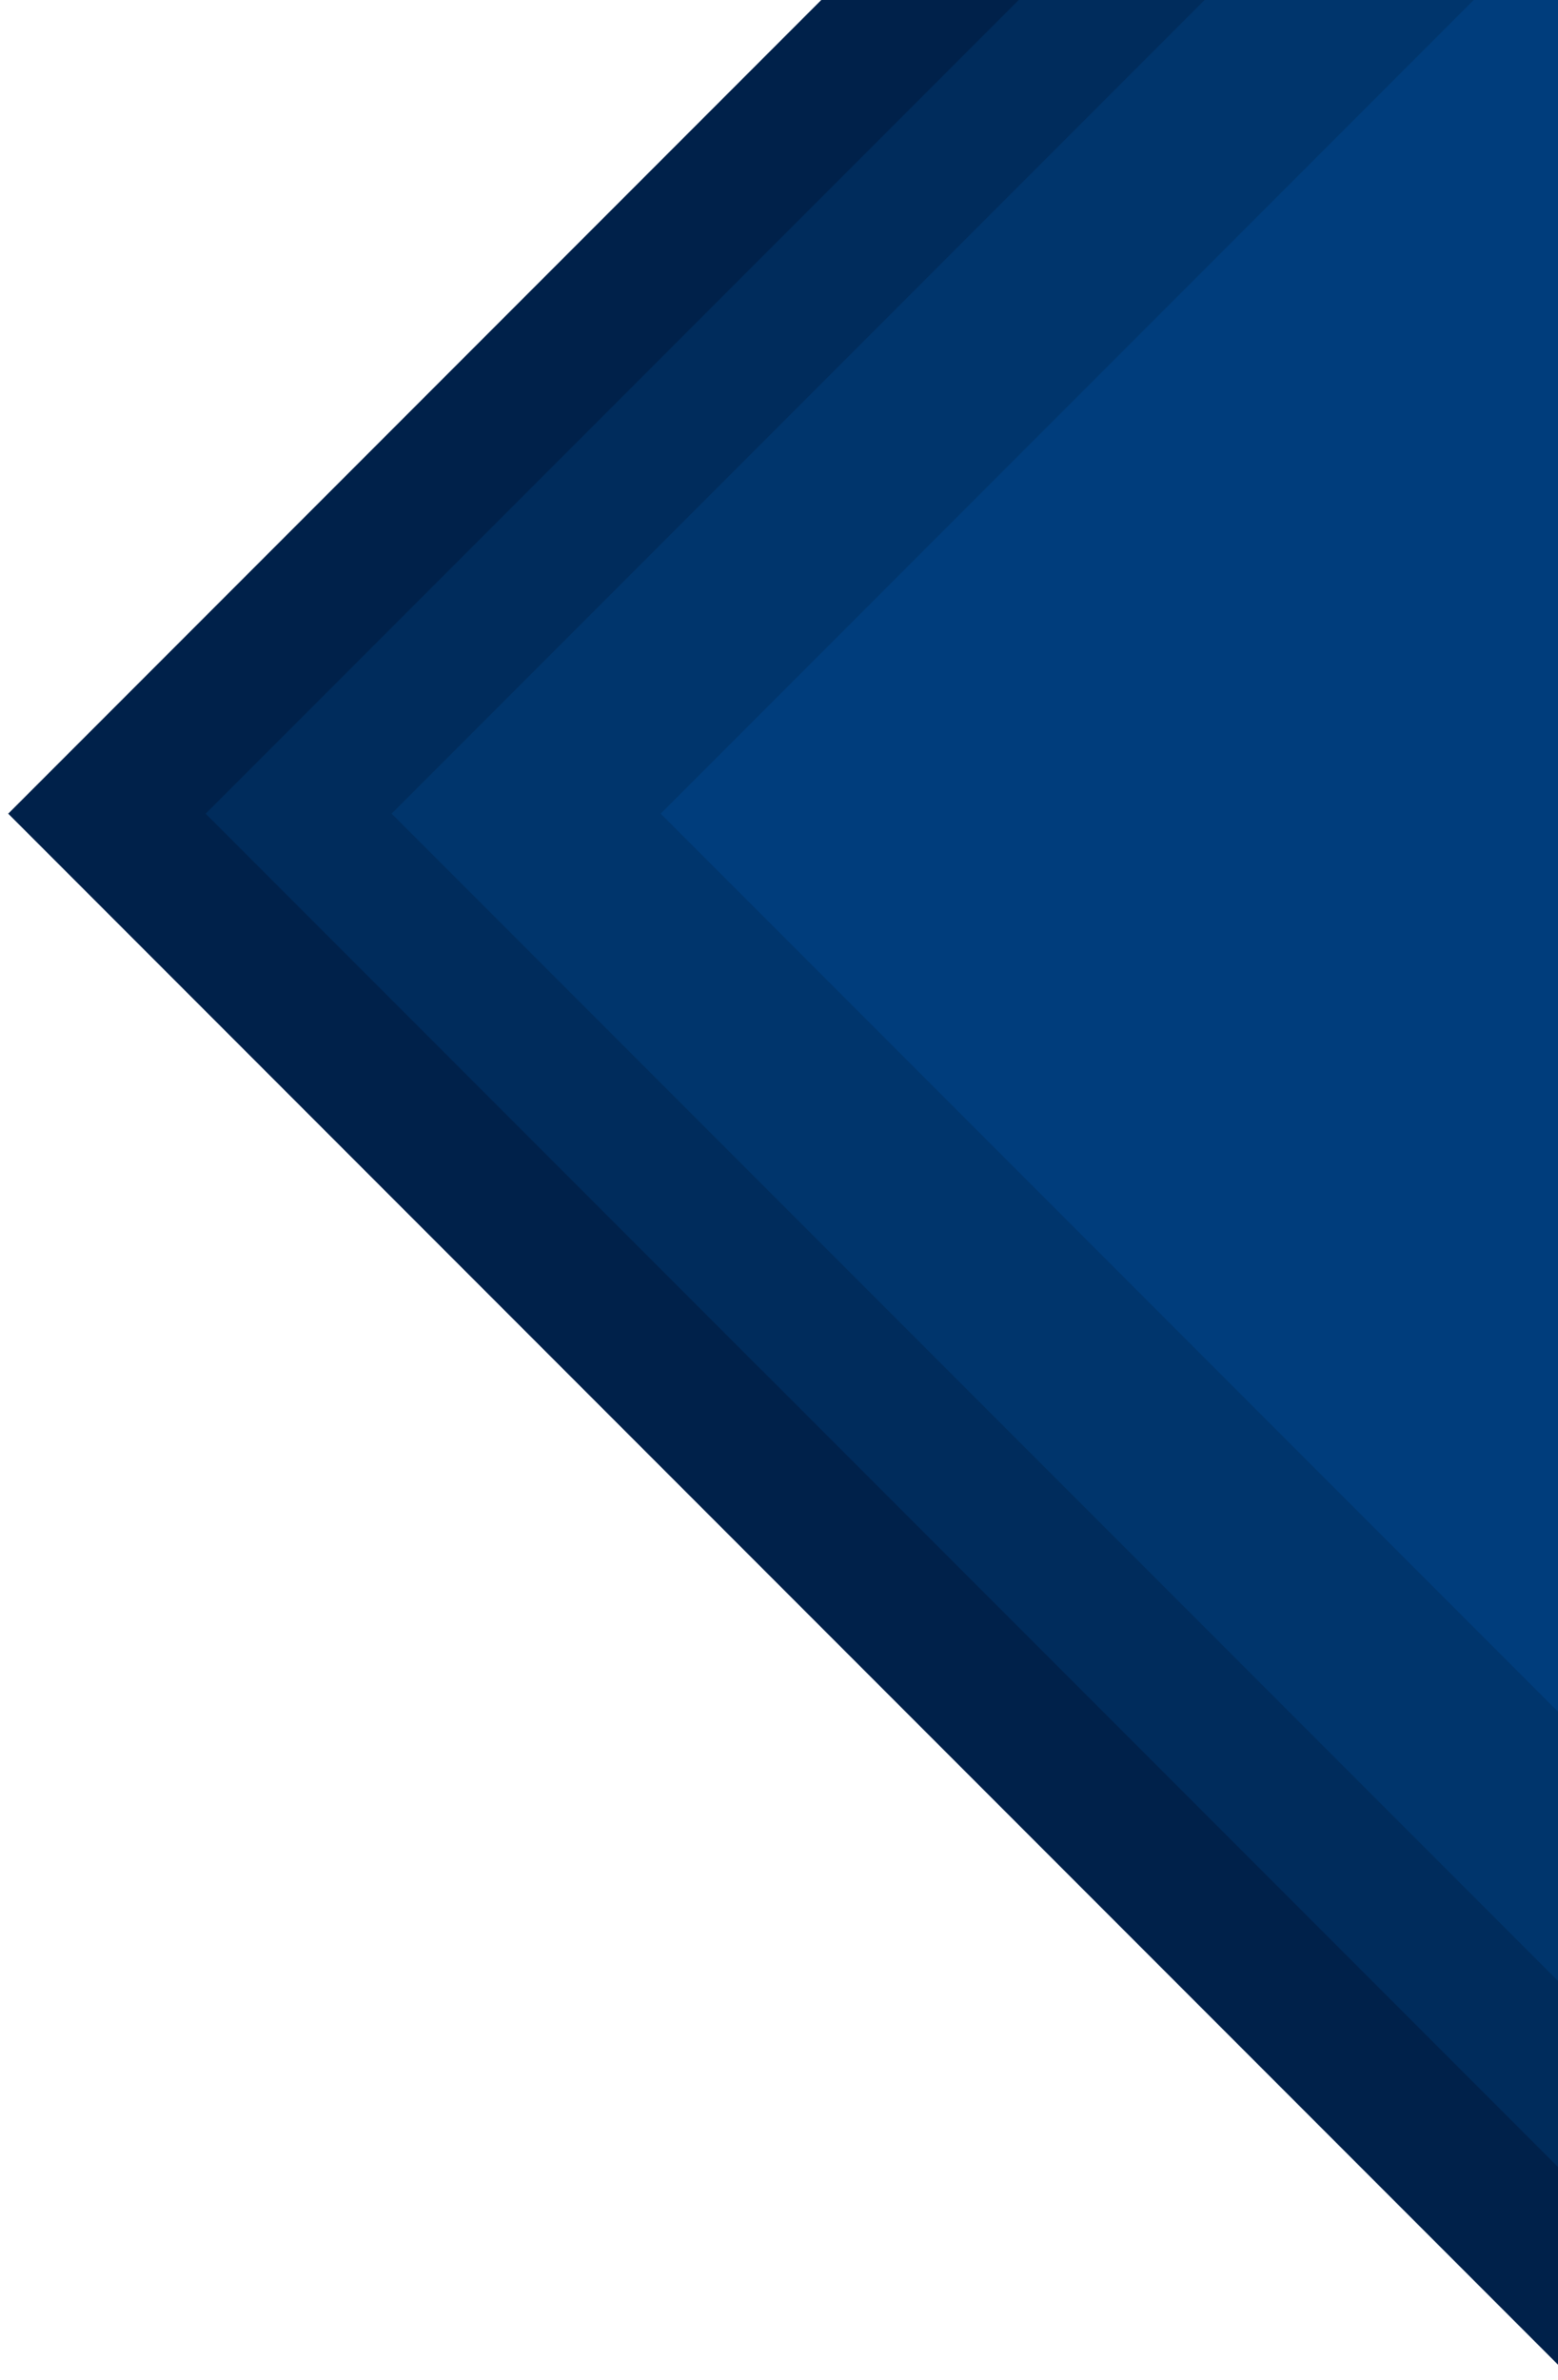 <svg width="513" height="783" xmlns="http://www.w3.org/2000/svg"><g fill="none" fill-rule="evenodd"><path fill="#00214A" d="M2.705 267.71l719.914-719.915 732.086 732.086L734.79 999.795z"/><path fill="#00214A" d="M30.118 267.71l719.914-719.915 732.086 732.086-719.915 719.914z"/><path fill="#002C5C" d="M67.731 267.71l719.914-719.915 732.086 732.086-719.914 719.914z"/><path fill="#00356C" d="M128.933 267.71l719.914-719.915 732.086 732.086-719.915 719.914z"/><path fill="#003D7C" d="M217.547 267.71l719.915-719.915 732.085 732.086-719.914 719.914z"/></g></svg>
